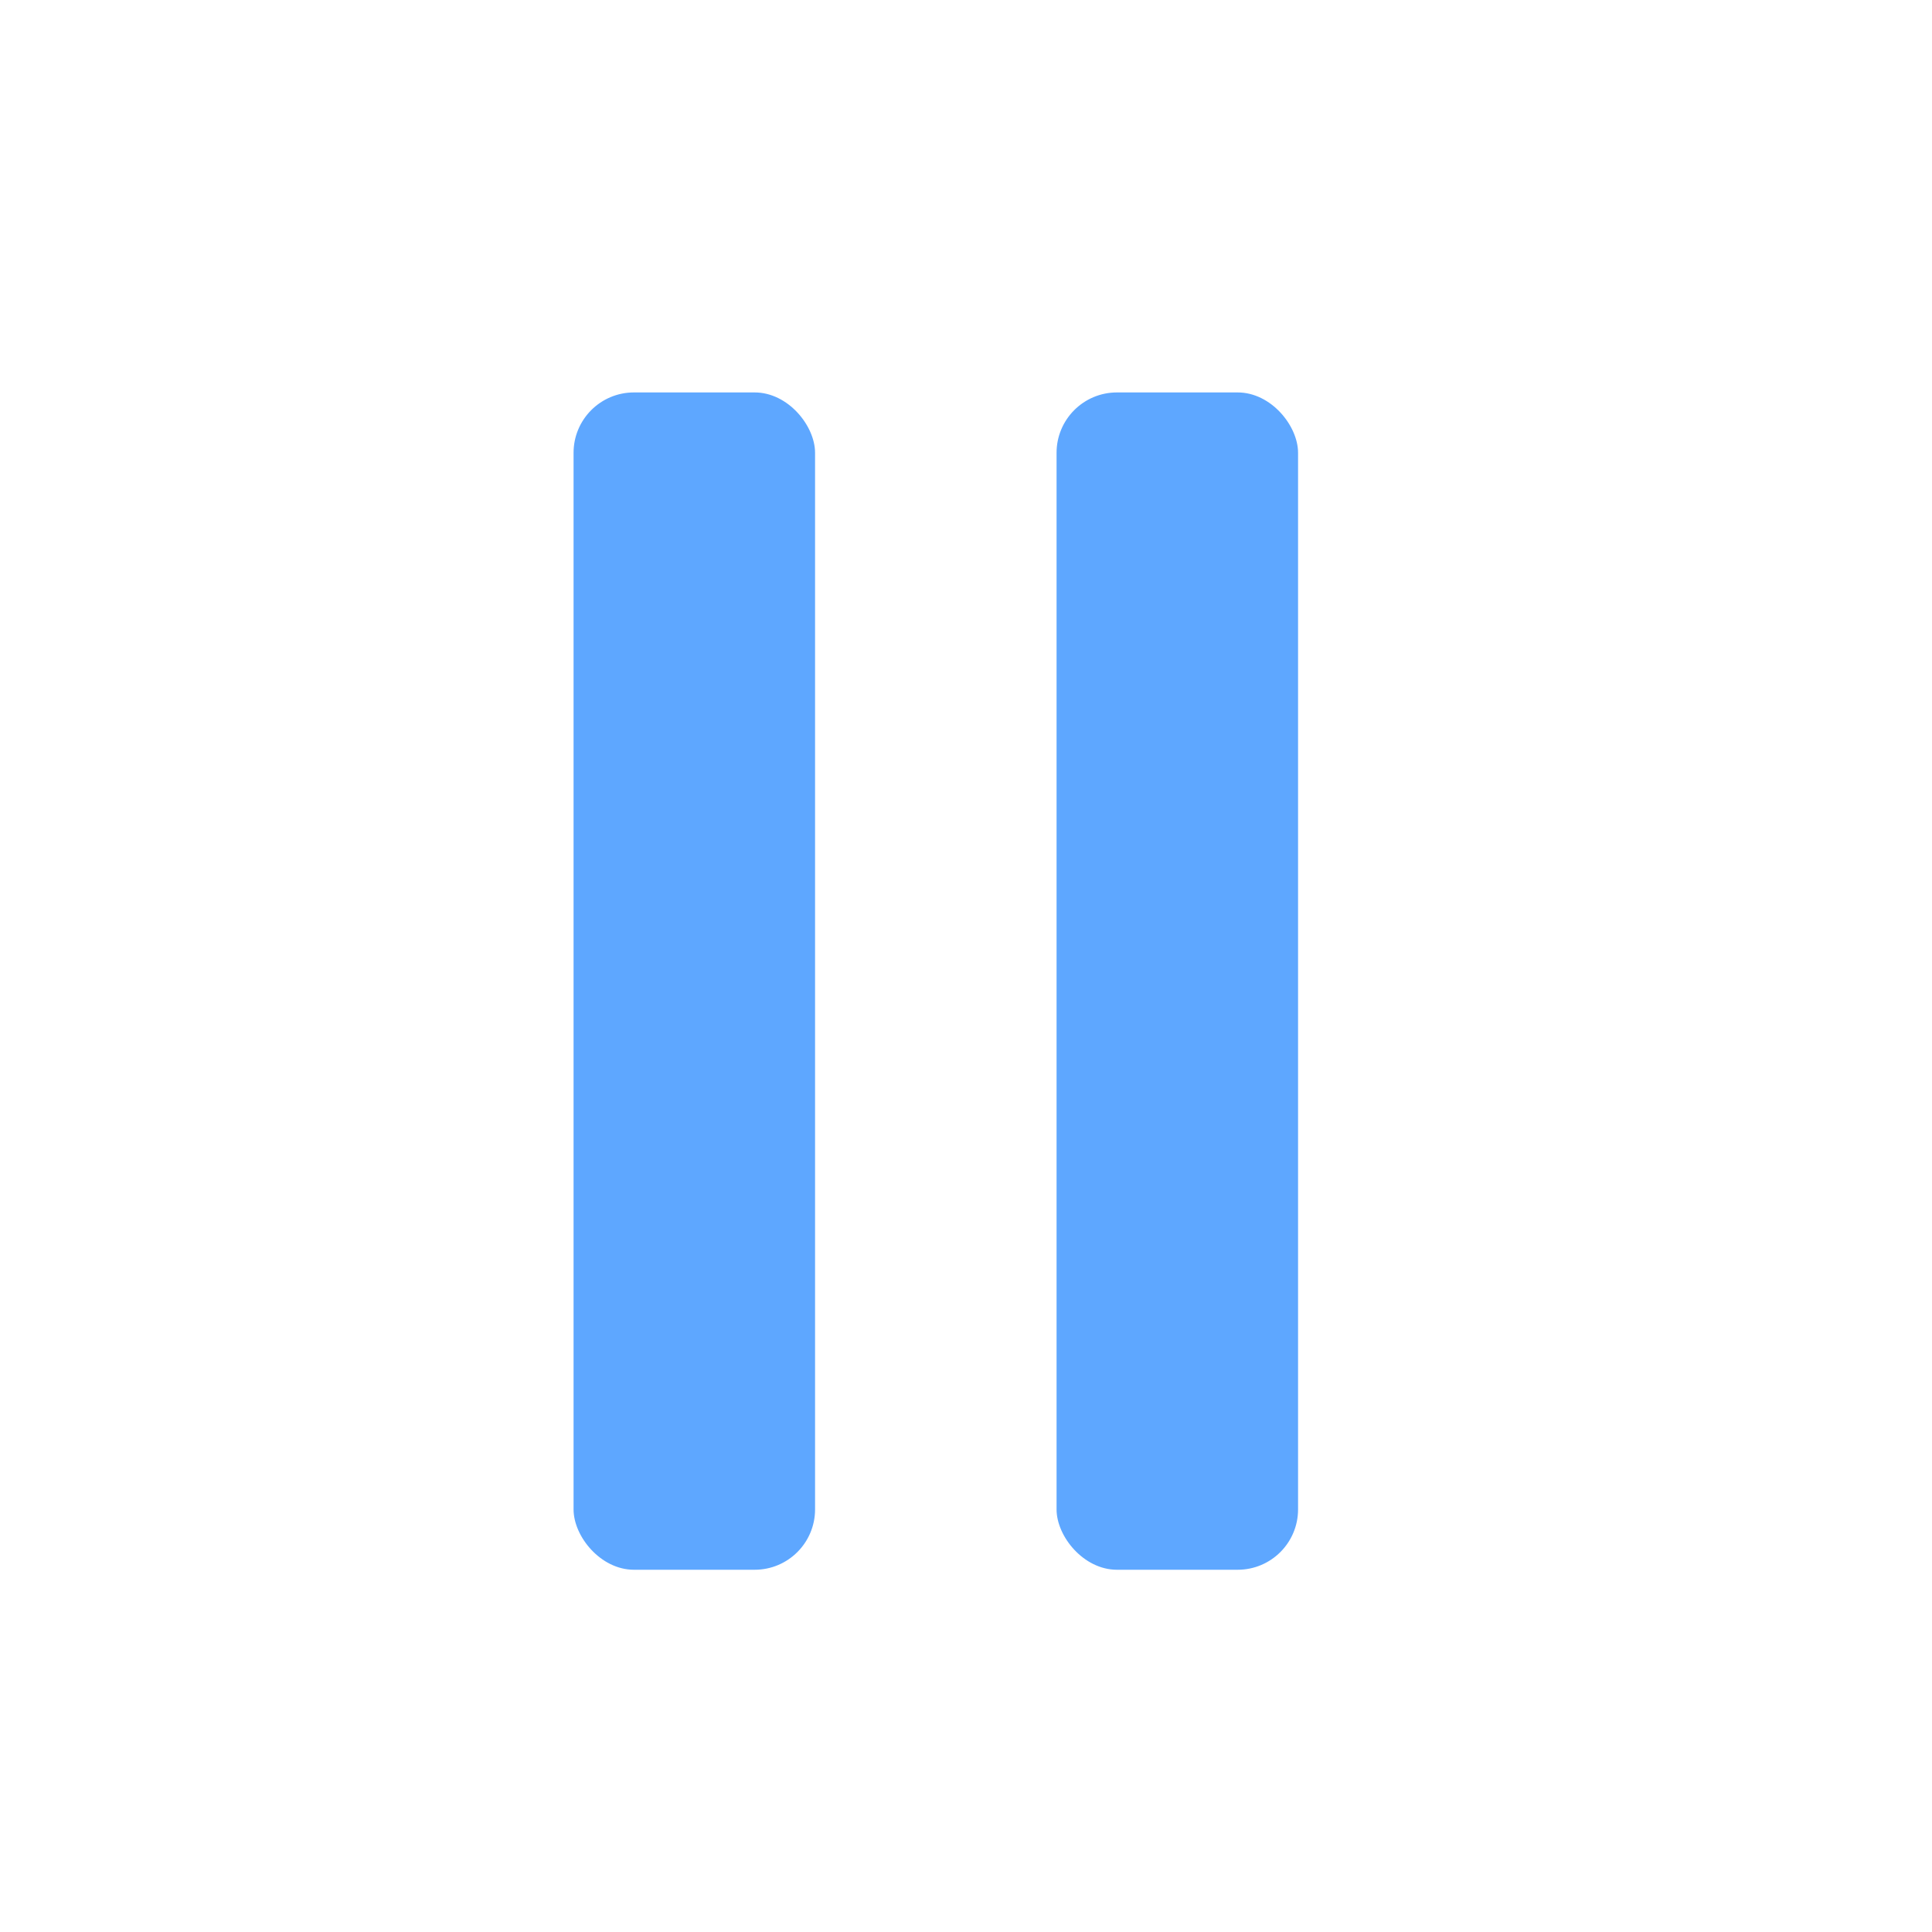 <svg xmlns="http://www.w3.org/2000/svg" width="64" height="64" viewBox="0 0 64 64">
  <g fill="none" fill-rule="evenodd">
    <rect width="8" height="39" x="19" y="13" fill="#5EA7FF" rx="2"/>
    <rect width="8" height="39" x="35" y="13" fill="#5EA7FF" rx="2"/>
  </g>
</svg>
